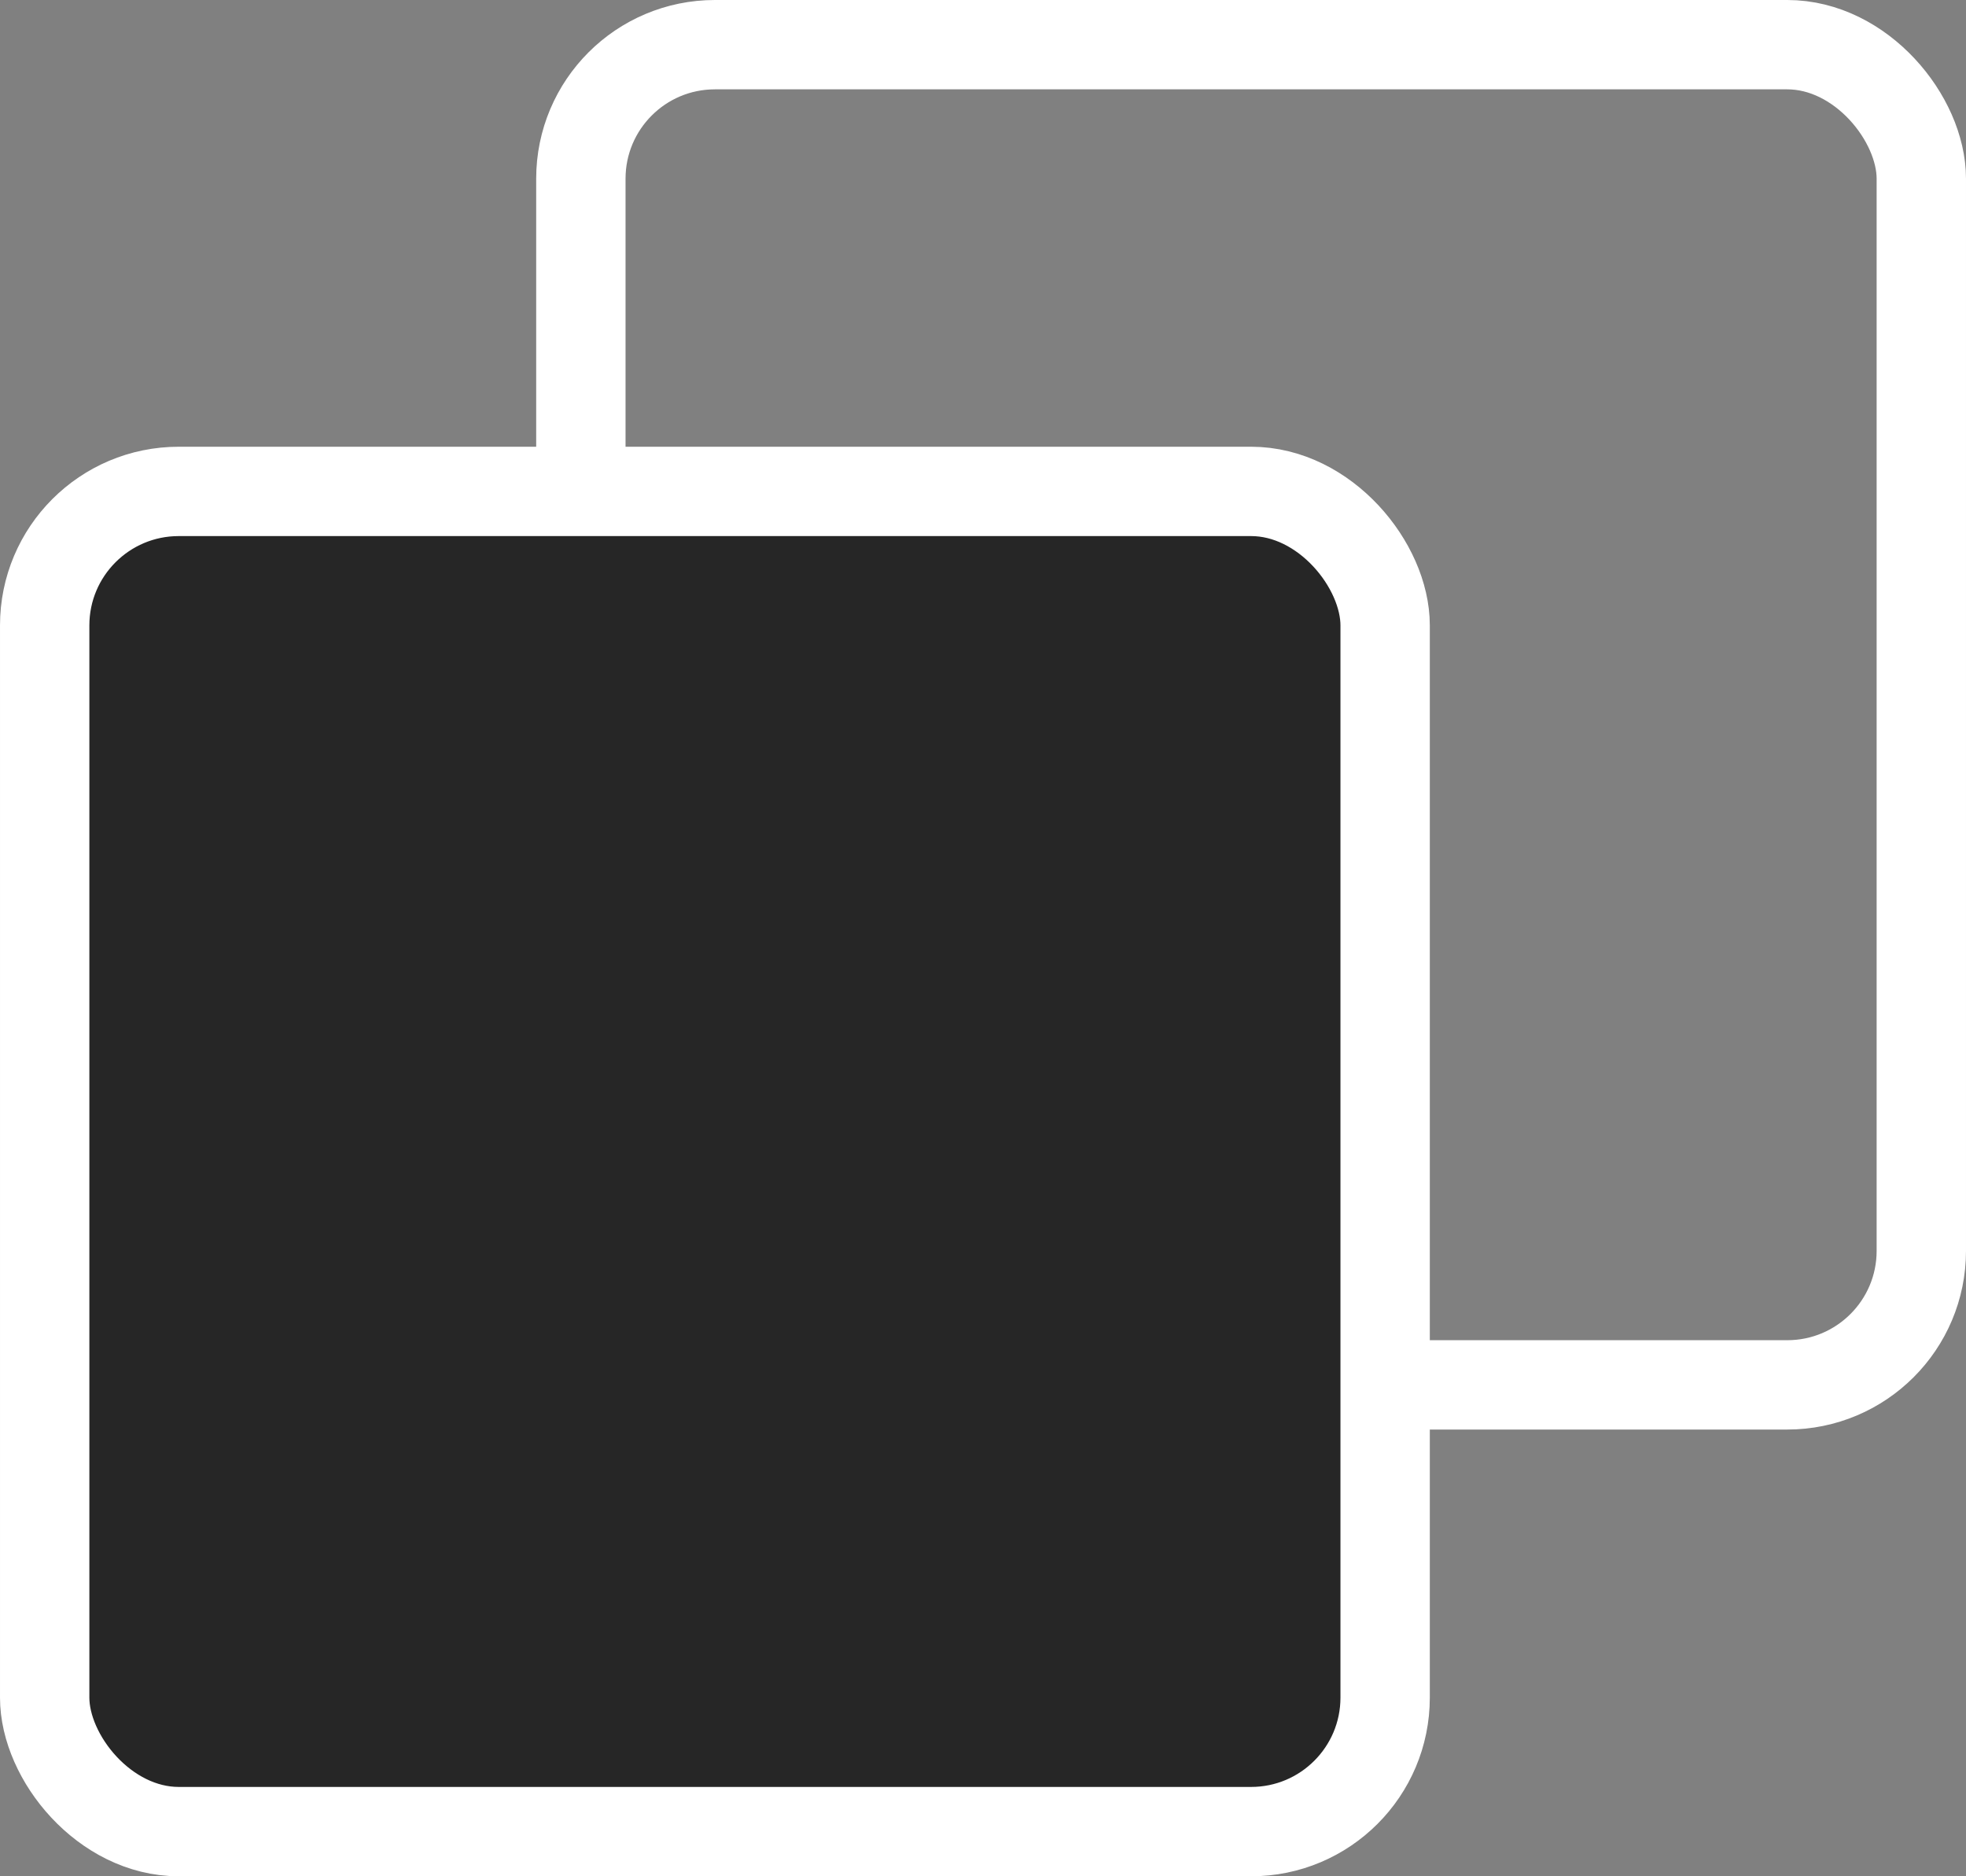 <svg xmlns="http://www.w3.org/2000/svg" width="22" height="21" viewBox="0 0 22 21" fill="none"><rect x="0" y="0" width="22" height="21" fill="#808080" stroke="none"/><rect x="6.5" y="0.5" width="15" height="15" rx="1.5" stroke="white"></rect><rect x="0.5" y="5.5" width="15" height="15" rx="1.5" fill="#262626" stroke="white"></rect></svg>